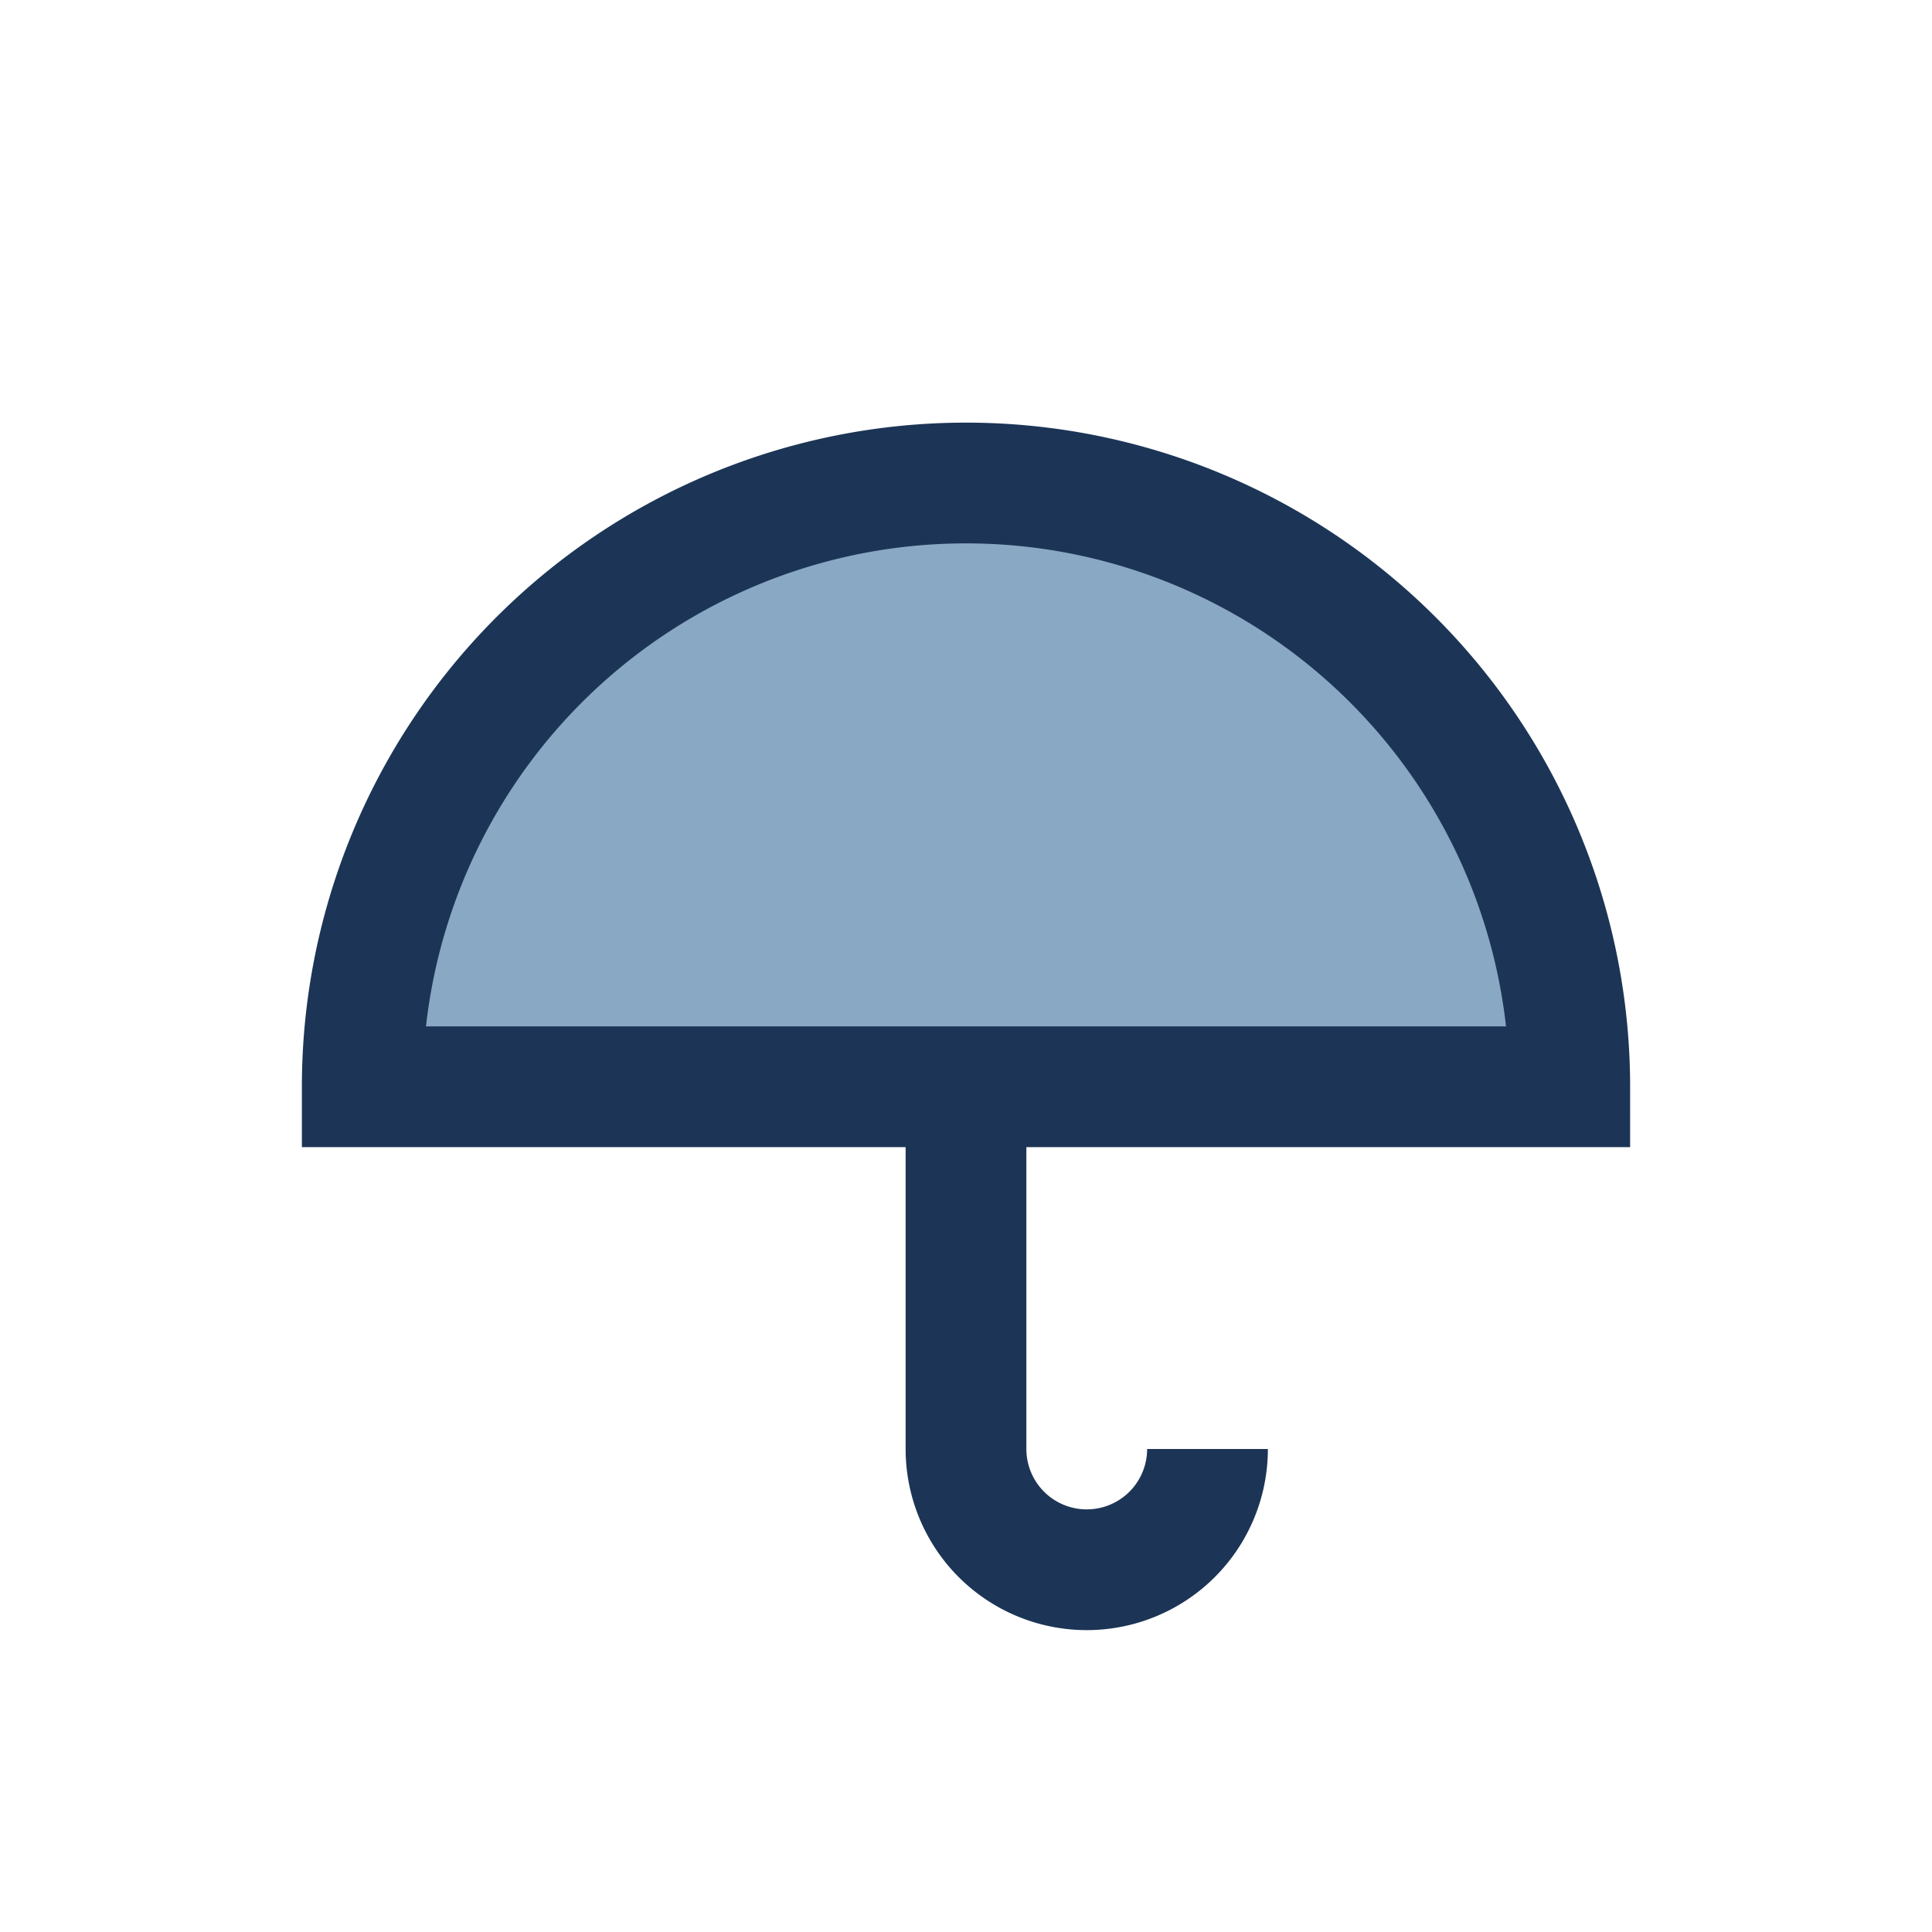 <?xml version="1.0" encoding="UTF-8"?>
<svg xmlns="http://www.w3.org/2000/svg" width="32" height="32" viewBox="0 0 32 32"><path d="M6 18a10 10 0 0120 0H6z" fill="#89A8C4" stroke="#1C3556" stroke-width="2"/><path d="M16 18v6a2 2 0 004 0" stroke="#1C3556" stroke-width="2" fill="none"/></svg>